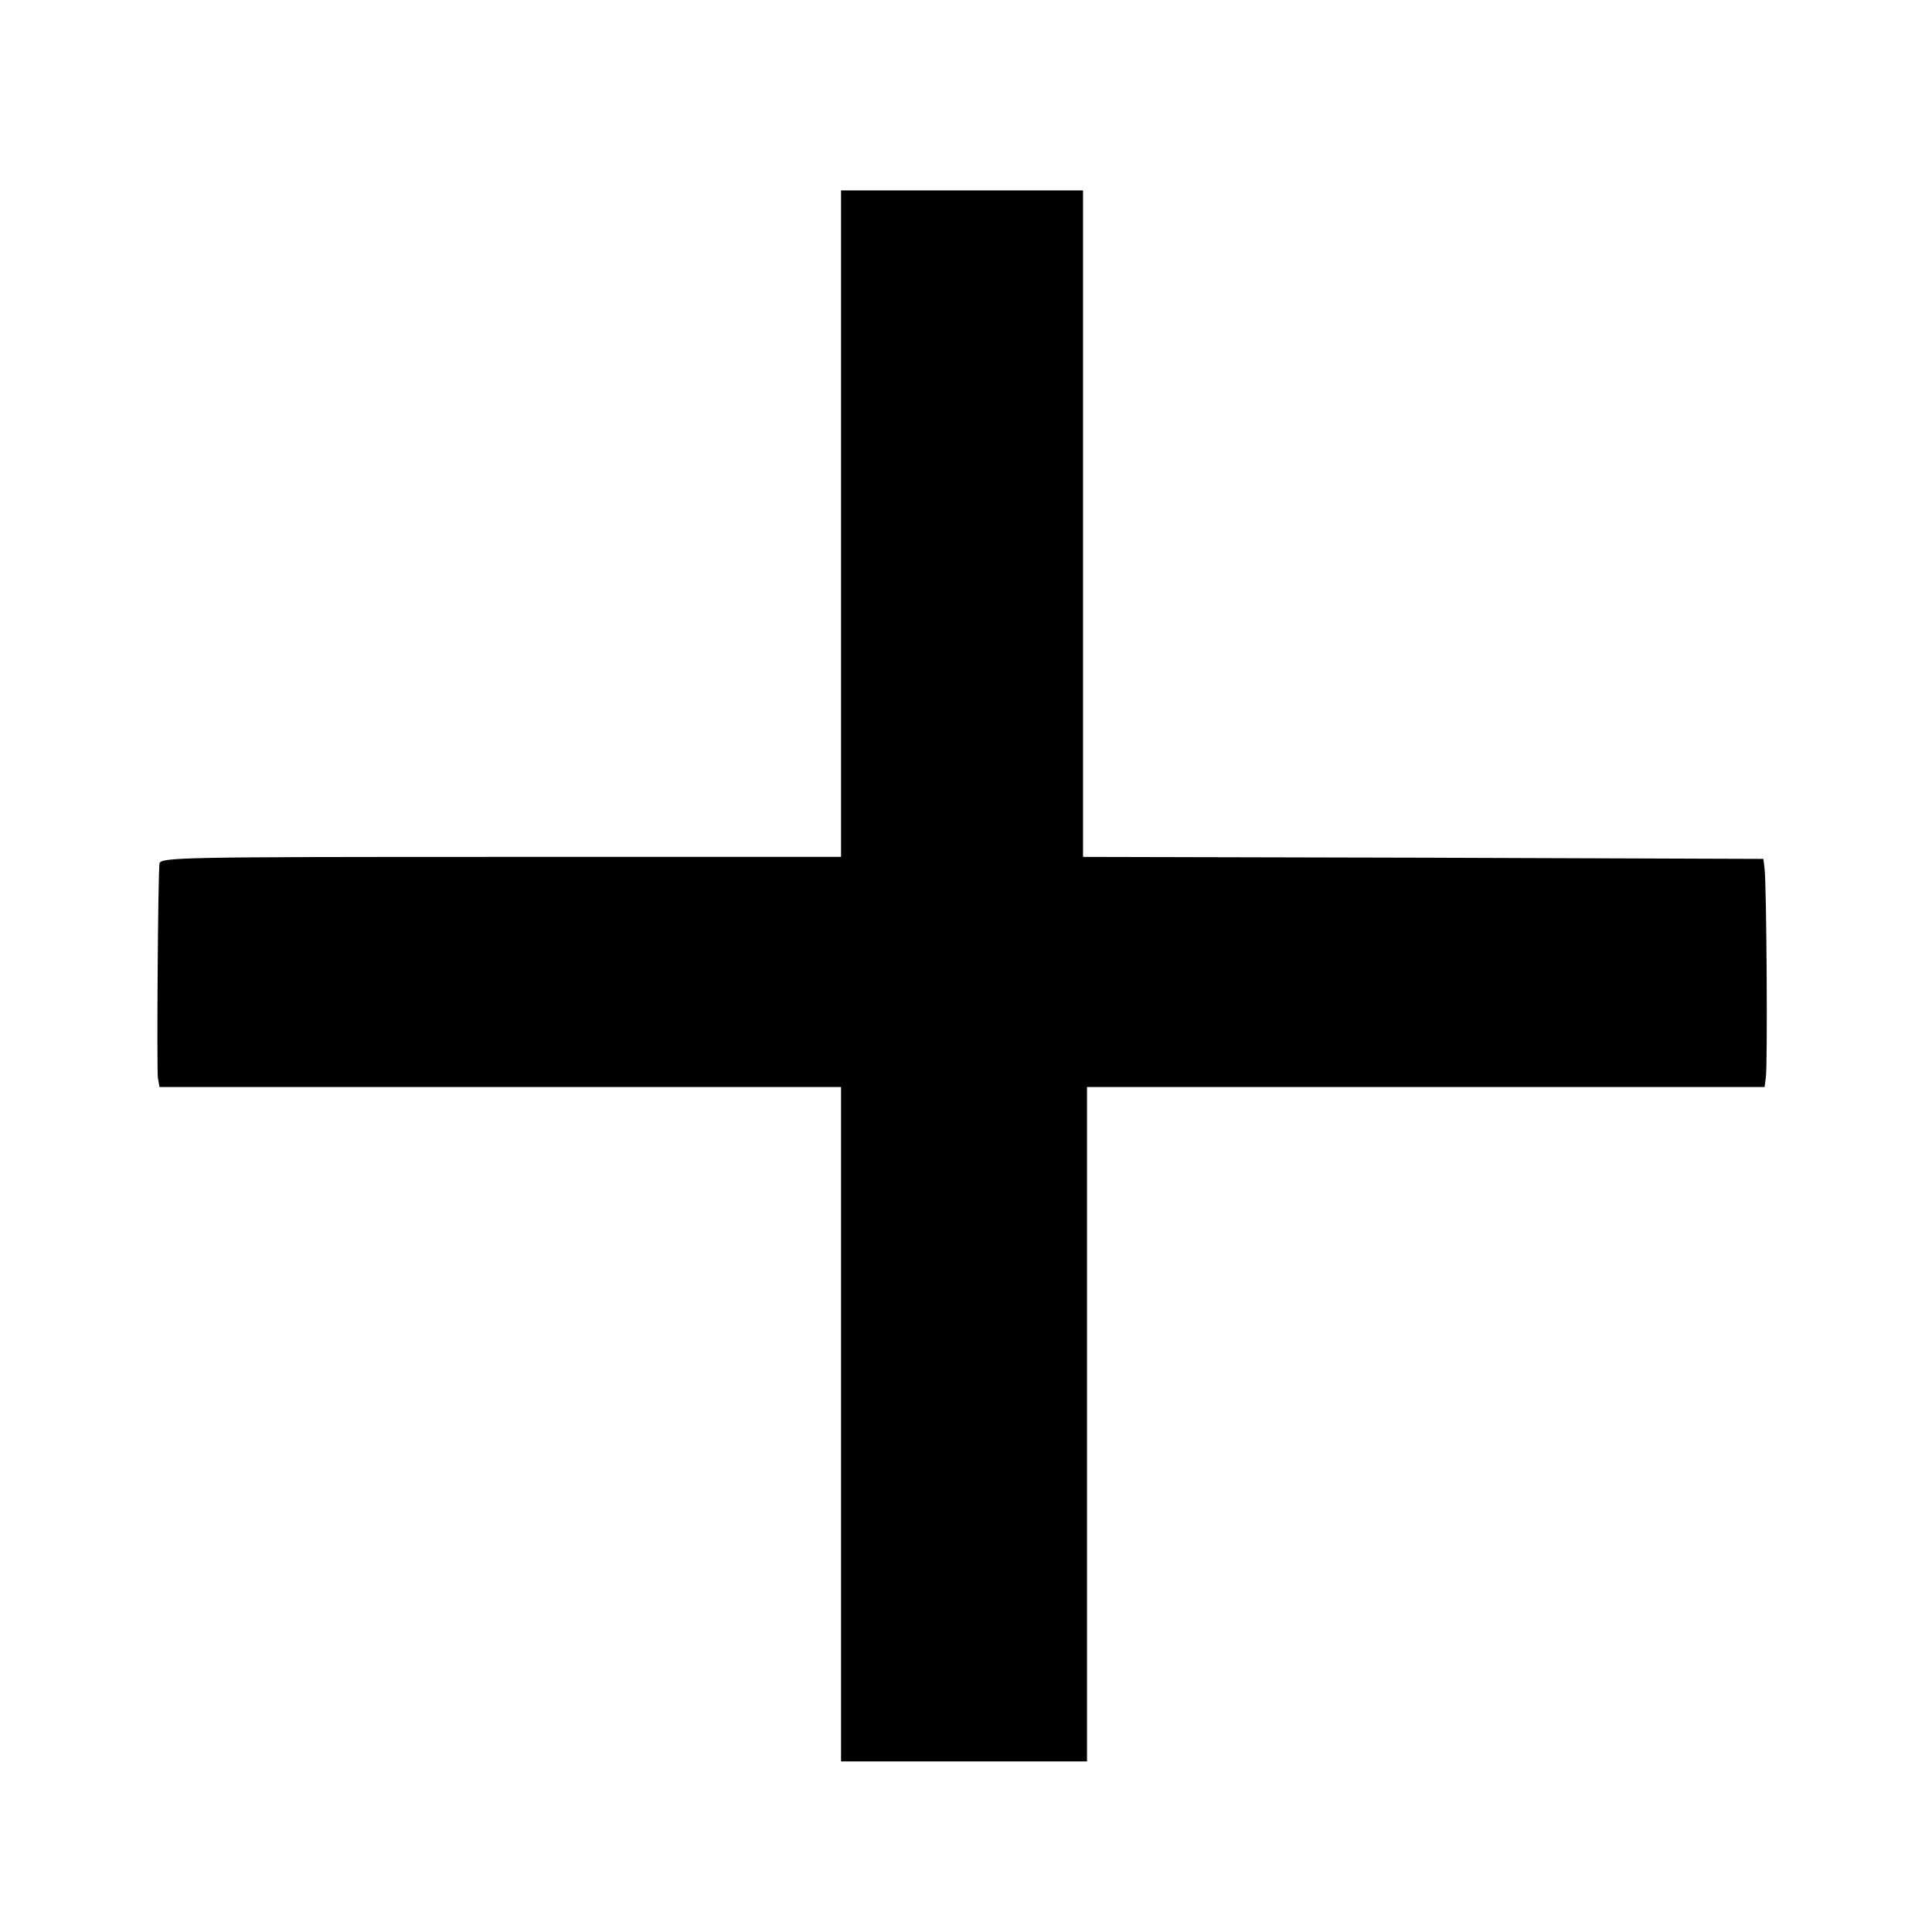 <?xml version="1.0" standalone="no"?>
<!DOCTYPE svg PUBLIC "-//W3C//DTD SVG 20010904//EN"
 "http://www.w3.org/TR/2001/REC-SVG-20010904/DTD/svg10.dtd">
<svg version="1.0" xmlns="http://www.w3.org/2000/svg"
 width="487pt" height="487pt" viewBox="0 0 487 487"
 preserveAspectRatio="xMidYMid meet">
<g transform="translate(0,487) scale(0.1,-0.1)"
fill="#000000" stroke="none">
<path d="M2120 3550 l0 -840 -858 0 c-809 0 -858 -1 -860 -17 -4 -35 -7 -519
-4 -540 l4 -23 859 0 859 0 0 -850 0 -850 310 0 310 0 0 850 0 850 854 0 854
0 3 23 c5 25 2 488 -3 527 l-3 25 -857 3 -858 2 0 840 0 840 -305 0 -305 0 0
-840z"/>
</g>
</svg>
